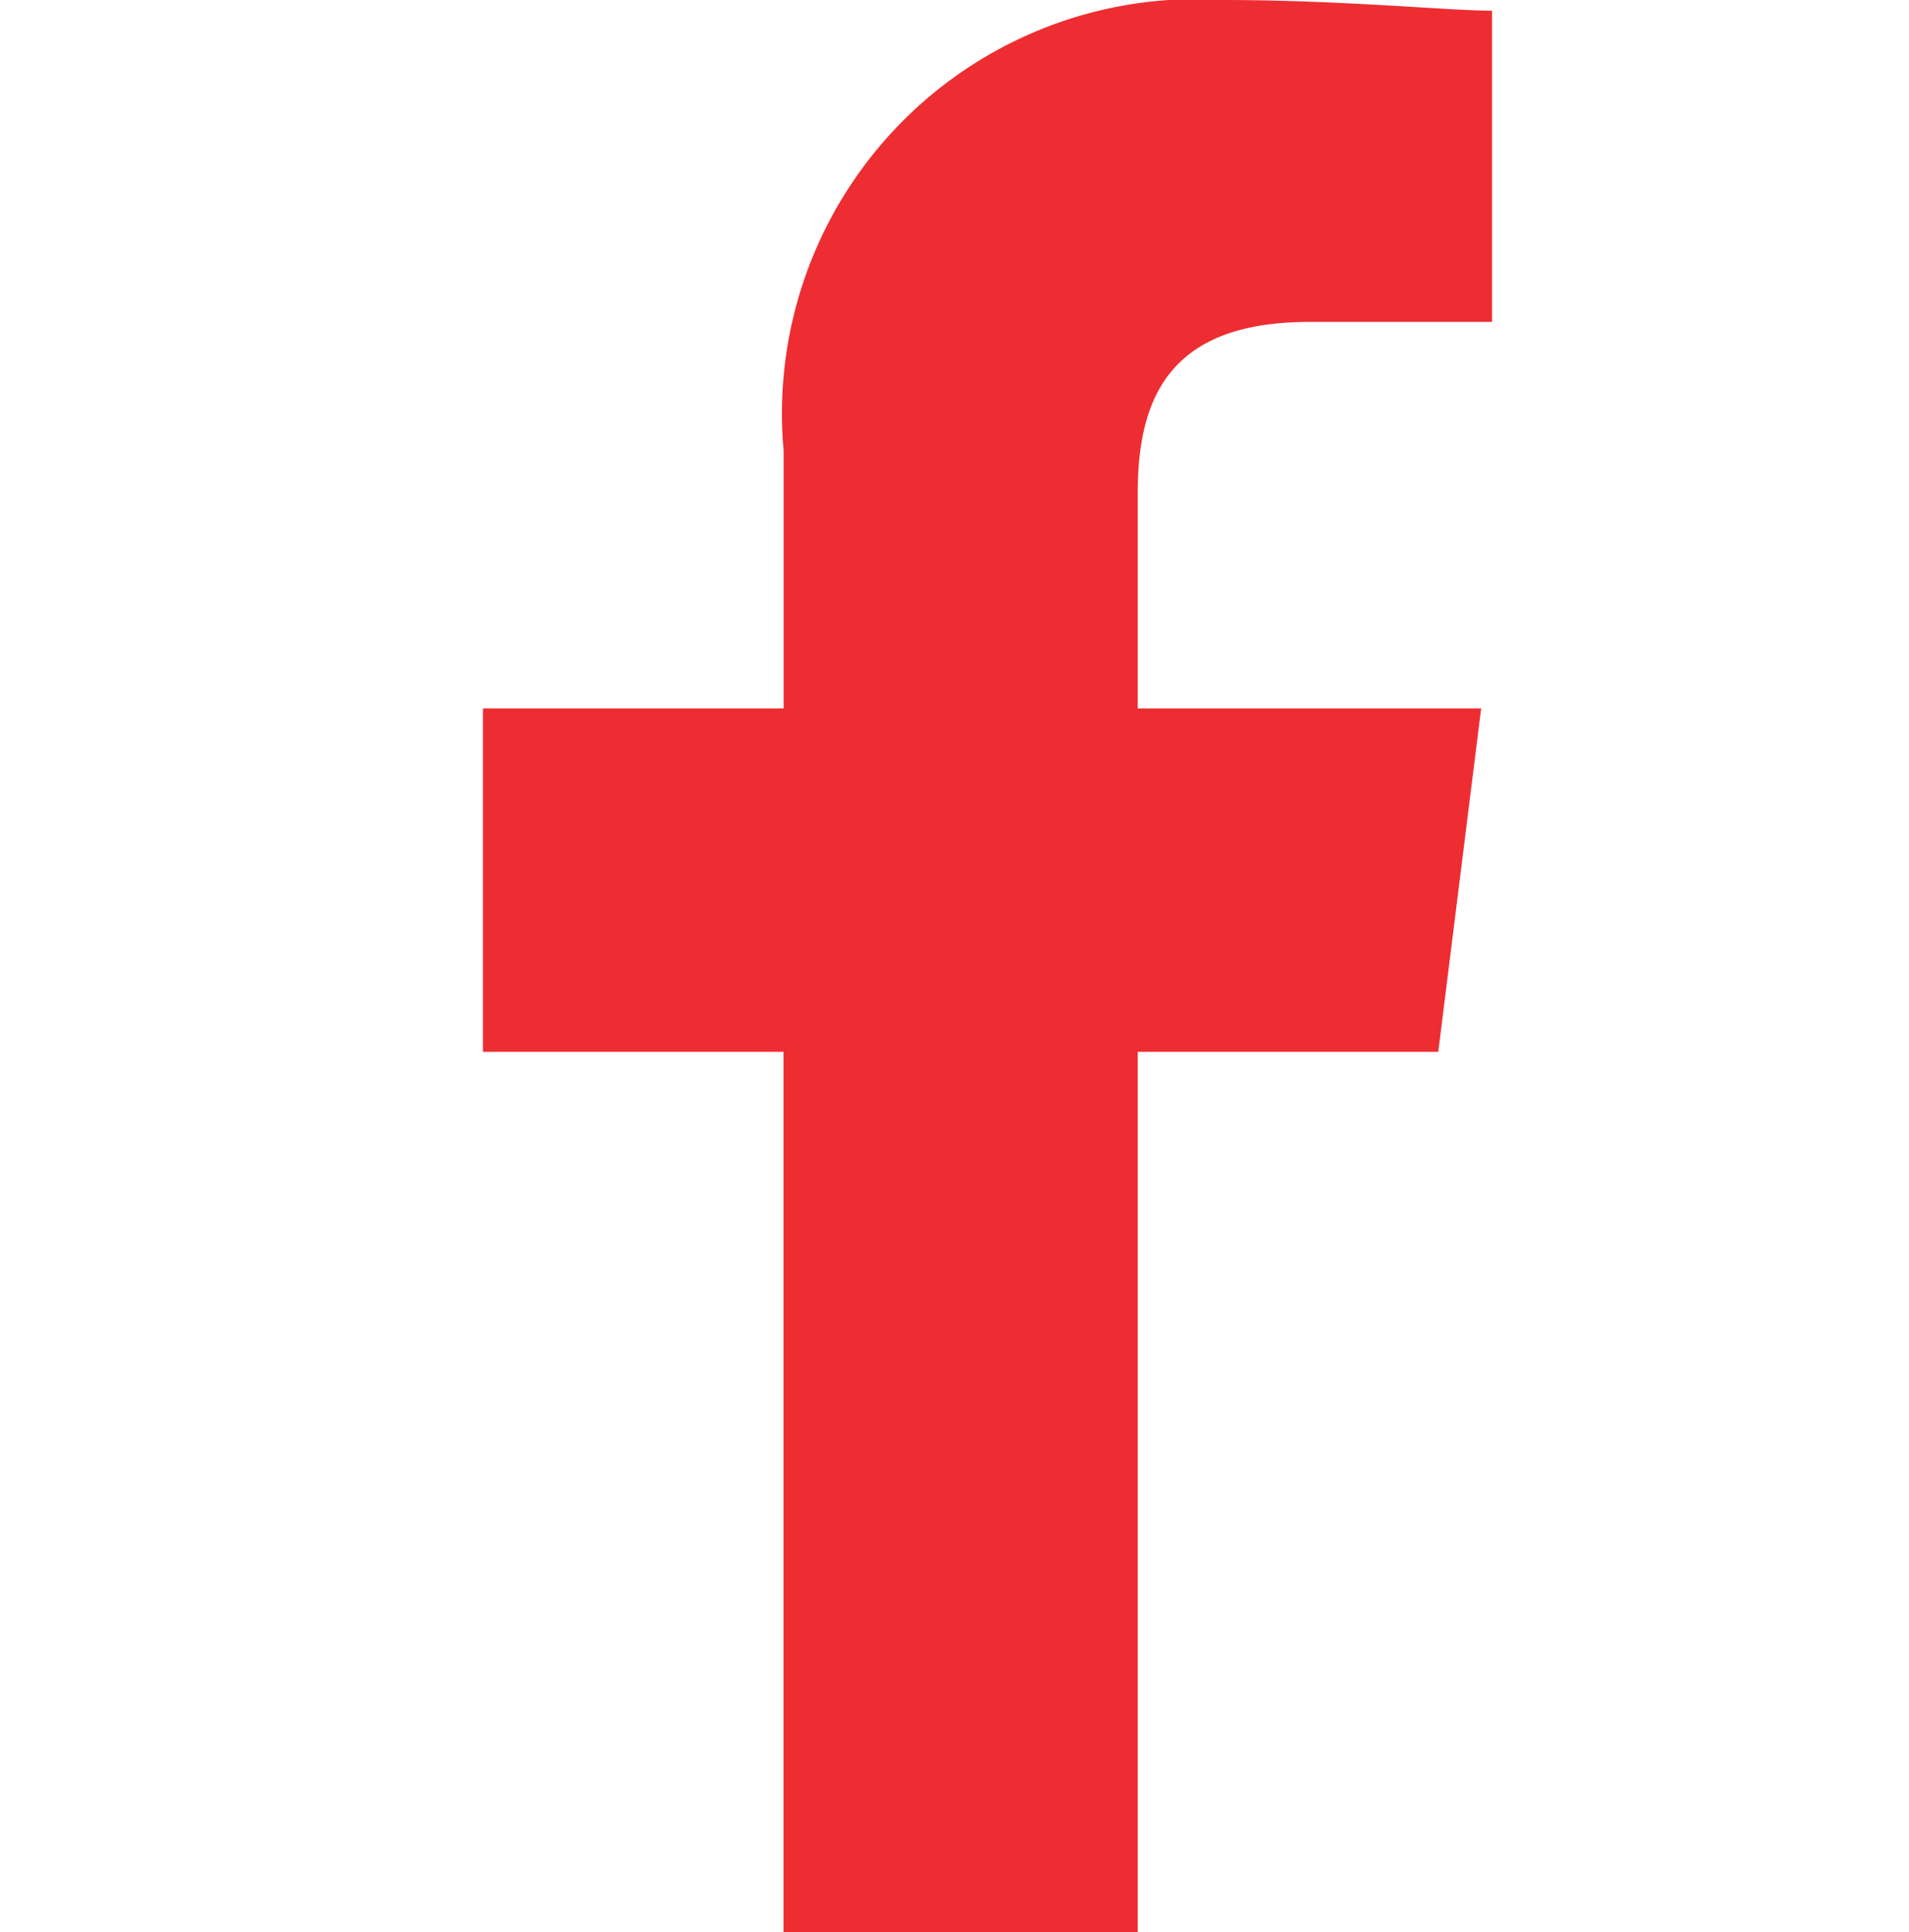 <svg id="Component_157" data-name="Component 157" xmlns="http://www.w3.org/2000/svg" width="16.558" height="16.757" viewBox="0 0 16.558 16.757">
  <rect id="Rectangle_392" data-name="Rectangle 392" width="16.558" height="16.558" transform="translate(0 0.199)" fill="none"/>
  <path id="Path_1" data-name="Path 1" d="M85.679,16.757V9.123h2.607l.372-2.979H85.679V4.282c0-.838.279-1.49,1.49-1.49h1.583V.093c-.372,0-1.3-.093-2.327-.093a3.594,3.594,0,0,0-3.817,3.91V6.144H80V9.123h2.607v7.634Z" transform="translate(-75.811 0)" fill="#ee2d32" fill-rule="evenodd"/>
</svg>
